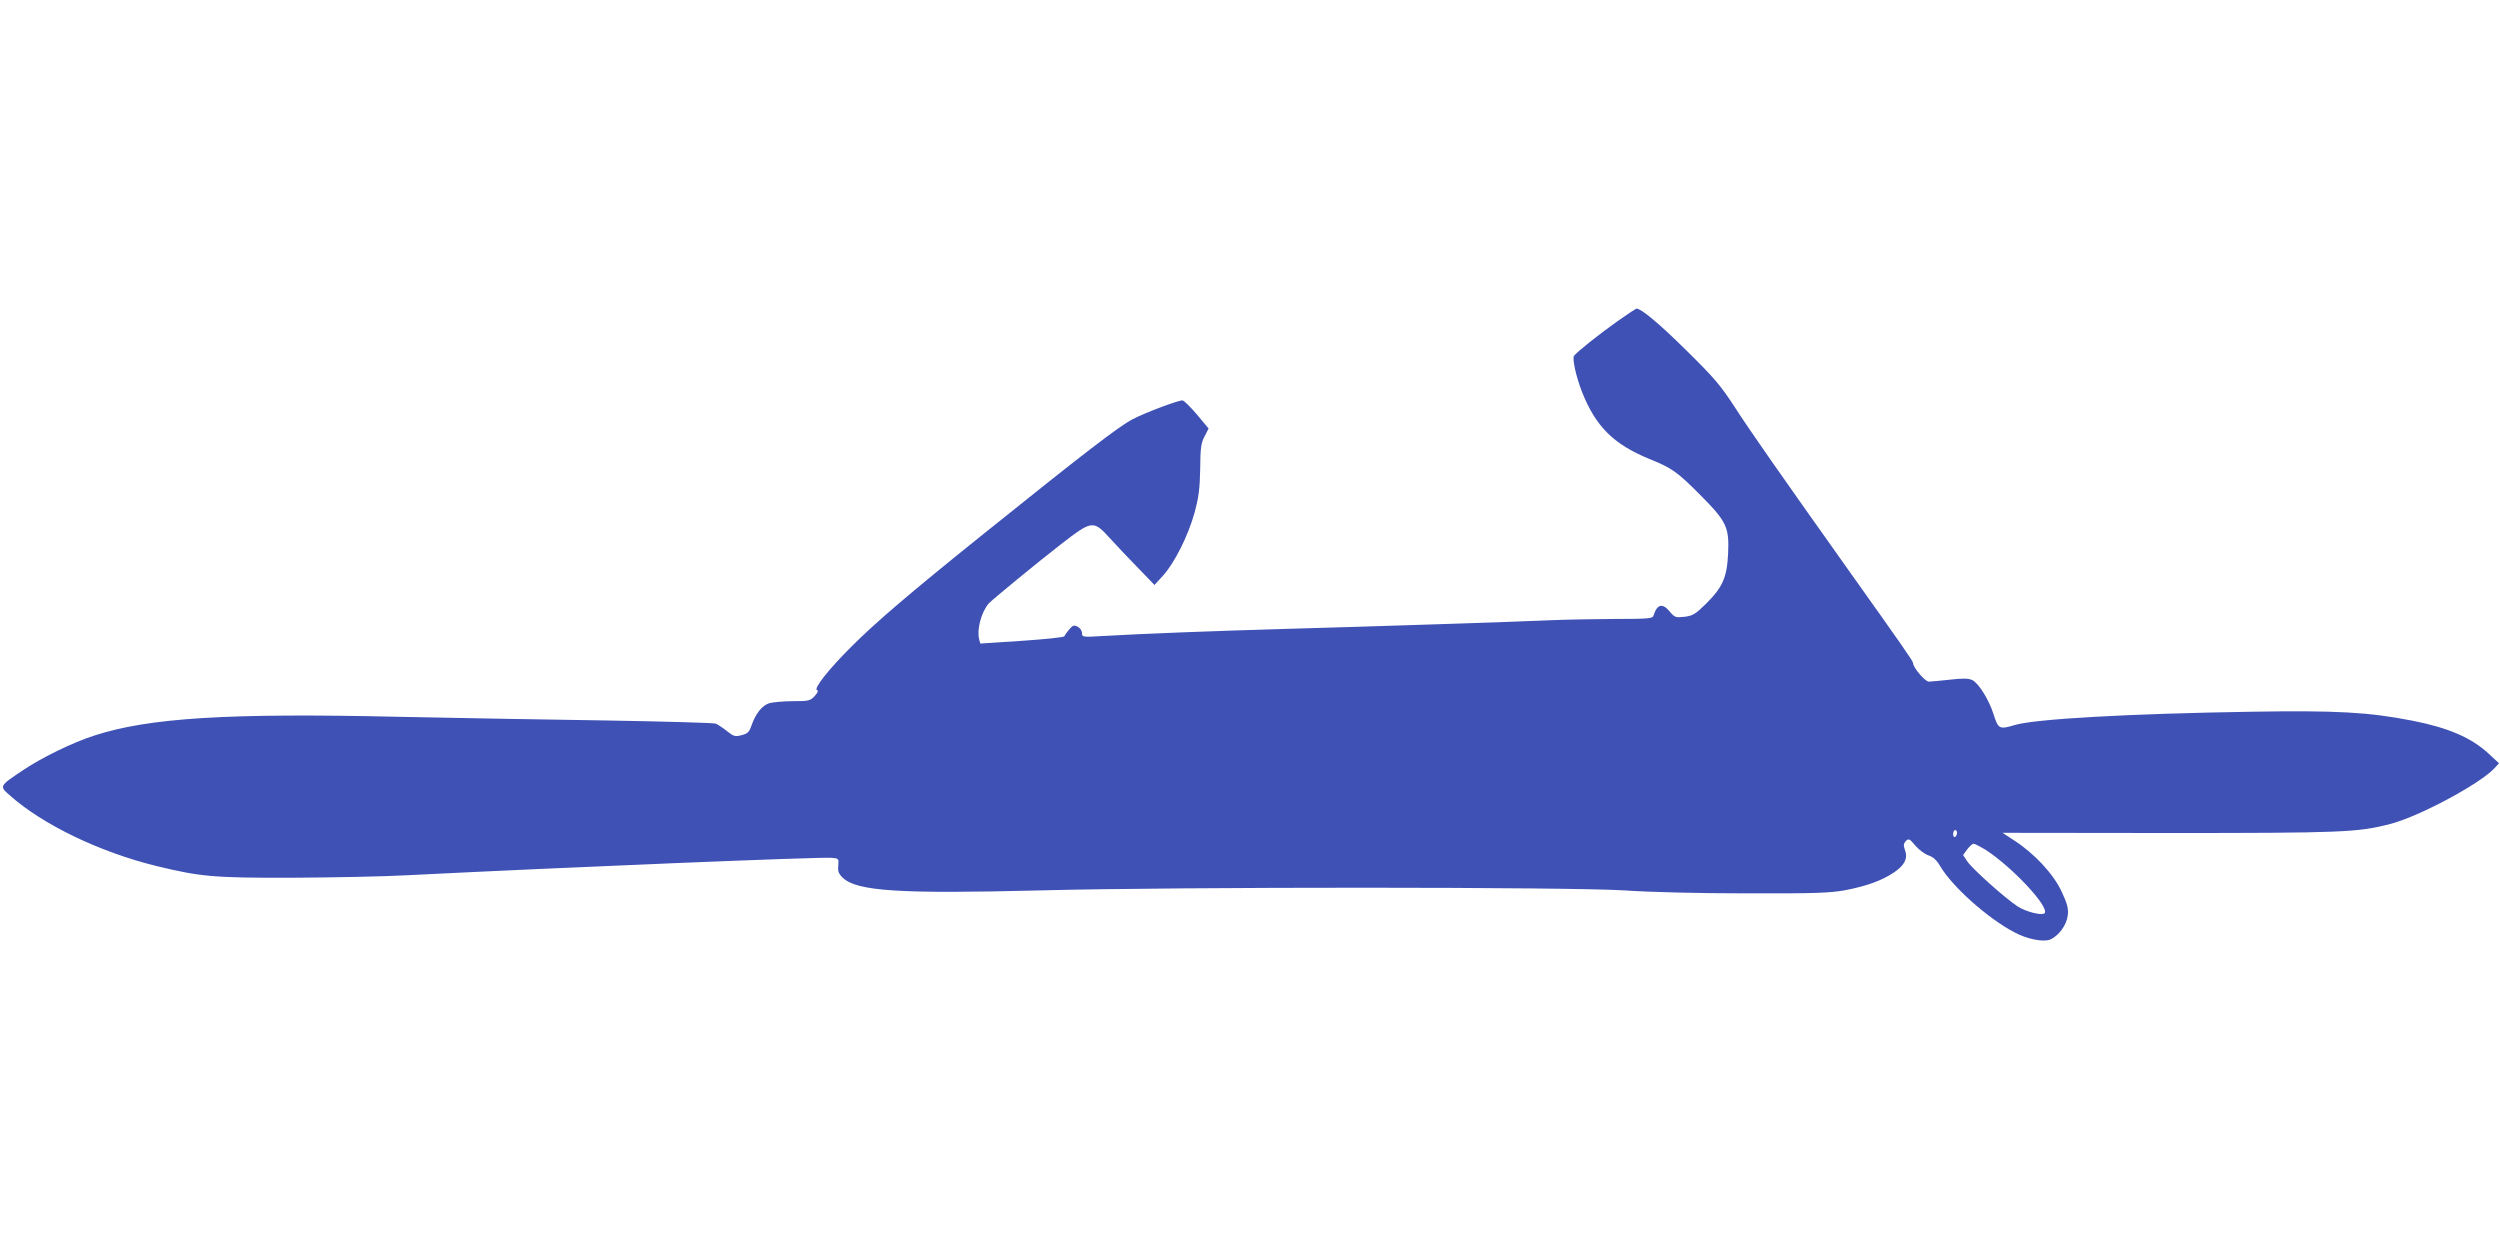 <?xml version="1.0" standalone="no"?>
<!DOCTYPE svg PUBLIC "-//W3C//DTD SVG 20010904//EN"
 "http://www.w3.org/TR/2001/REC-SVG-20010904/DTD/svg10.dtd">
<svg version="1.0" xmlns="http://www.w3.org/2000/svg"
 width="1280pt" height="640pt" viewBox="0 0 1280 640"
 preserveAspectRatio="xMidYMid meet">
<g transform="translate(0,640) scale(0.1,-0.1)"
fill="#3f51b5" stroke="none">
<path d="M8281 4755 c-91 -64 -211 -160 -222 -177 -10 -15 11 -108 41 -185 71
-178 161 -267 345 -343 117 -47 143 -66 266 -190 129 -130 143 -161 137 -293
-6 -125 -28 -174 -116 -261 -52 -51 -66 -59 -108 -64 -45 -5 -50 -3 -75 27
-37 45 -65 38 -83 -21 -4 -15 -27 -17 -198 -17 -106 -1 -247 -3 -313 -6 -174
-8 -939 -33 -1375 -45 -376 -11 -717 -24 -927 -36 -110 -7 -113 -6 -113 14 0
12 -10 27 -22 33 -19 10 -25 8 -44 -14 -12 -14 -23 -30 -25 -35 -2 -5 -100
-15 -217 -23 l-213 -14 -6 23 c-12 50 11 137 49 182 16 18 252 212 367 301
164 127 168 127 255 32 33 -37 98 -105 144 -152 l83 -86 42 46 c60 65 131 207
163 324 22 81 27 123 29 225 1 106 4 131 22 165 l21 41 -60 72 c-34 40 -67 72
-74 72 -23 0 -189 -62 -254 -96 -68 -34 -261 -183 -771 -593 -367 -295 -542
-444 -669 -571 -113 -112 -196 -216 -177 -223 8 -3 4 -13 -12 -31 -23 -24 -30
-26 -110 -26 -47 0 -102 -5 -121 -10 -38 -11 -72 -54 -94 -119 -10 -29 -20
-38 -49 -45 -33 -9 -41 -6 -74 20 -21 17 -47 34 -58 39 -11 4 -258 11 -550 16
-291 4 -775 13 -1075 19 -872 20 -1278 -5 -1557 -96 -110 -35 -272 -114 -369
-180 -118 -79 -118 -79 -64 -126 168 -150 461 -291 751 -362 226 -55 294 -61
694 -60 204 1 471 6 595 13 813 41 2107 94 2167 89 37 -3 38 -4 35 -40 -3 -30
2 -42 24 -63 73 -68 290 -82 1004 -64 731 19 2720 18 3000 0 127 -9 383 -15
625 -15 349 -1 424 2 502 16 112 22 187 49 250 91 55 37 73 73 56 116 -8 23
-7 32 5 45 14 14 19 12 49 -24 18 -21 49 -44 68 -50 23 -8 41 -24 59 -55 61
-104 242 -266 379 -338 66 -36 151 -52 185 -37 43 19 84 75 89 124 4 34 -2 58
-31 120 -41 90 -140 196 -242 262 l-61 40 846 -1 c890 0 973 3 1138 46 146 37
458 204 534 285 l24 26 -55 51 c-87 80 -205 131 -388 167 -225 44 -388 53
-822 46 -634 -10 -1109 -37 -1214 -68 -80 -24 -85 -21 -110 58 -23 72 -76 157
-108 172 -20 9 -47 10 -115 2 -48 -5 -97 -10 -108 -10 -19 1 -80 72 -80 95 0
10 -54 87 -330 475 -348 490 -504 713 -582 834 -74 114 -107 152 -247 290
-139 138 -233 216 -257 216 -3 0 -47 -29 -98 -65z m1739 -2619 c0 -8 -4 -18
-10 -21 -5 -3 -10 3 -10 14 0 12 5 21 10 21 6 0 10 -6 10 -14z m146 -87 c136
-87 331 -296 302 -325 -14 -13 -97 8 -139 36 -65 43 -230 191 -256 229 l-22
33 21 29 c12 16 27 29 33 29 6 0 33 -14 61 -31z"/>
</g>
</svg>
